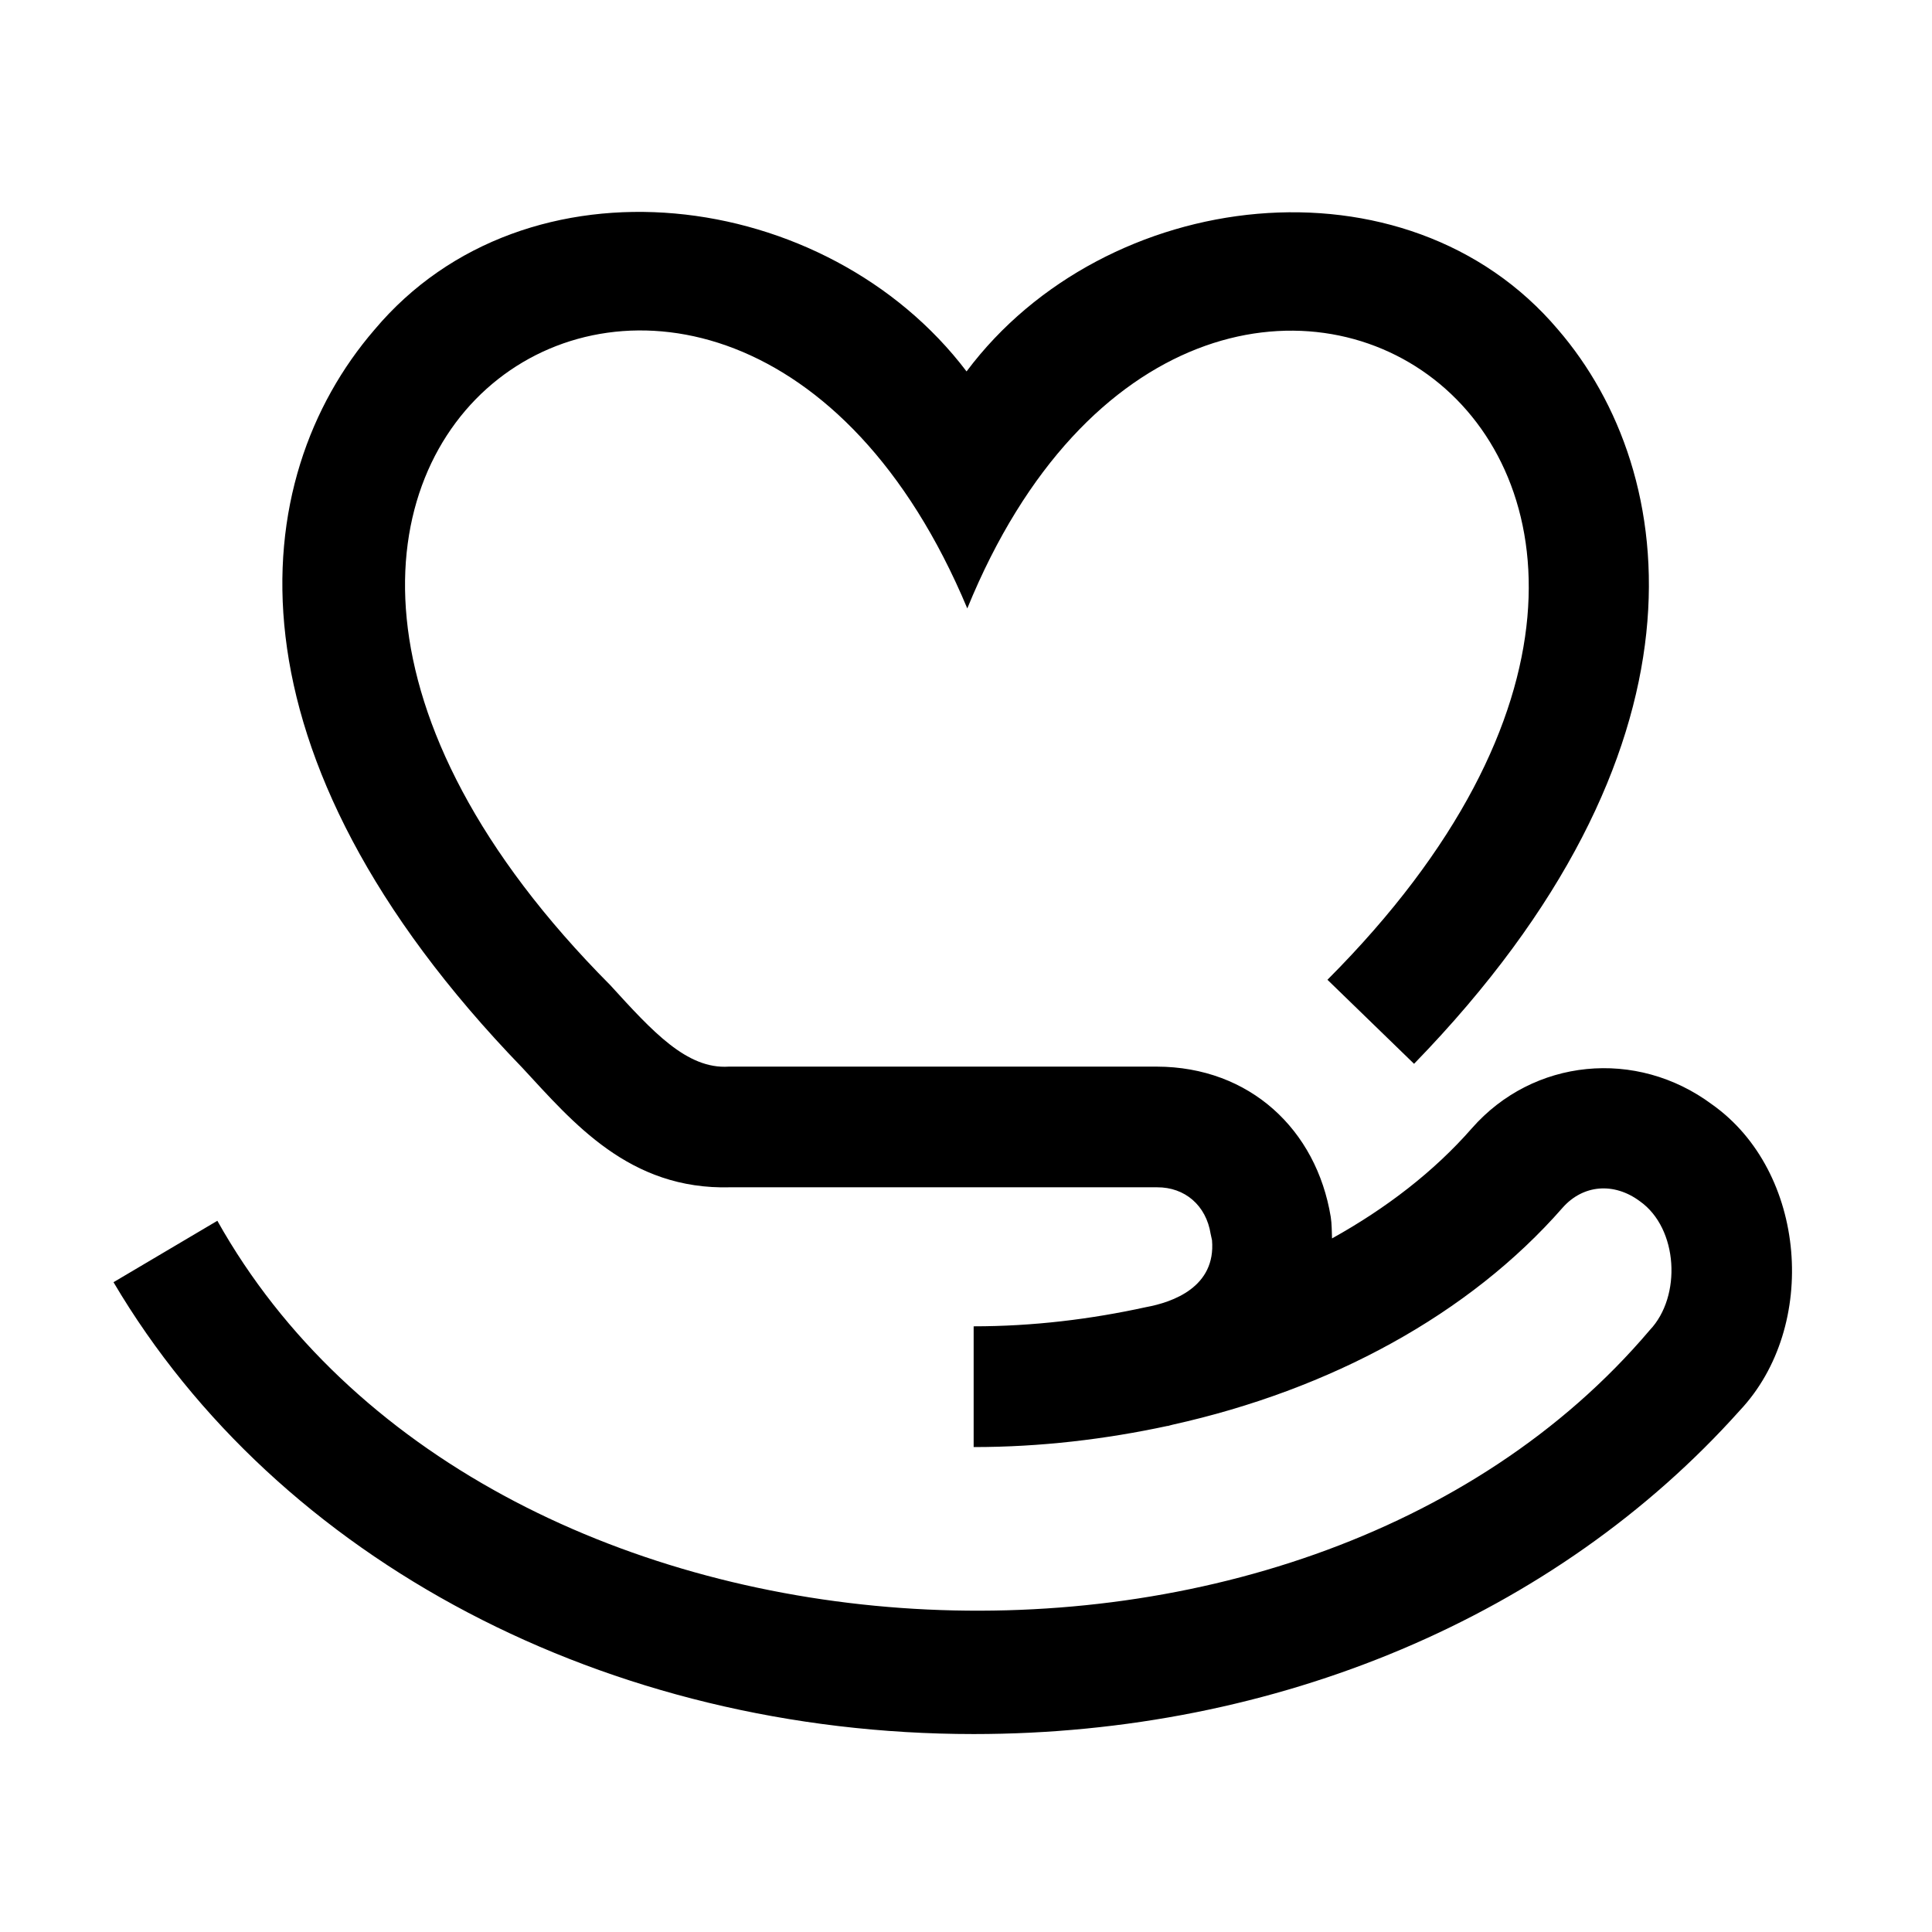 <svg xmlns="http://www.w3.org/2000/svg" width="24" height="24" viewBox="0 0 24 24" role="img" aria-label="donor icon"><g id="donor" fill="none"><path d="M21.268 13.72c-.94-.7-2.223-.572-2.985.297-.47.537-1.063.993-1.736 1.367-.004-.089-.002-.176-.016-.267-.178-1.085-1.006-1.864-2.16-1.867H9.053c-.52.034-.945-.434-1.472-1.012C.944 5.567 9.018.398 12.016 7.558 14.939.4 23.06 5.587 16.49 12.171l1.076 1.044c3.774-3.885 3.323-7.34 1.788-9.121-1.884-2.226-5.625-1.782-7.347.52-1.739-2.294-5.469-2.765-7.356-.517-1.601 1.858-1.957 5.247 1.84 9.17.626.675 1.325 1.517 2.581 1.482h5.301c.346-.002.61.225.666.579l.017.078c.05.582-.487.771-.821.832-.684.15-1.4.238-2.14.238v1.5c.828 0 1.635-.096 2.41-.263v.002c.022-.005.04-.013.062-.017 1.96-.435 3.685-1.37 4.844-2.695.254-.288.639-.32.961-.08.476.337.52 1.182.122 1.6C16.13 21.673 5.987 21.03 2.7 15.165l-1.29.763c2.044 3.462 6.14 5.613 10.686 5.613 3.763 0 7.232-1.465 9.516-4.019.984-1.044.833-2.97-.344-3.802Z" fill="currentColor"></path></g></svg>